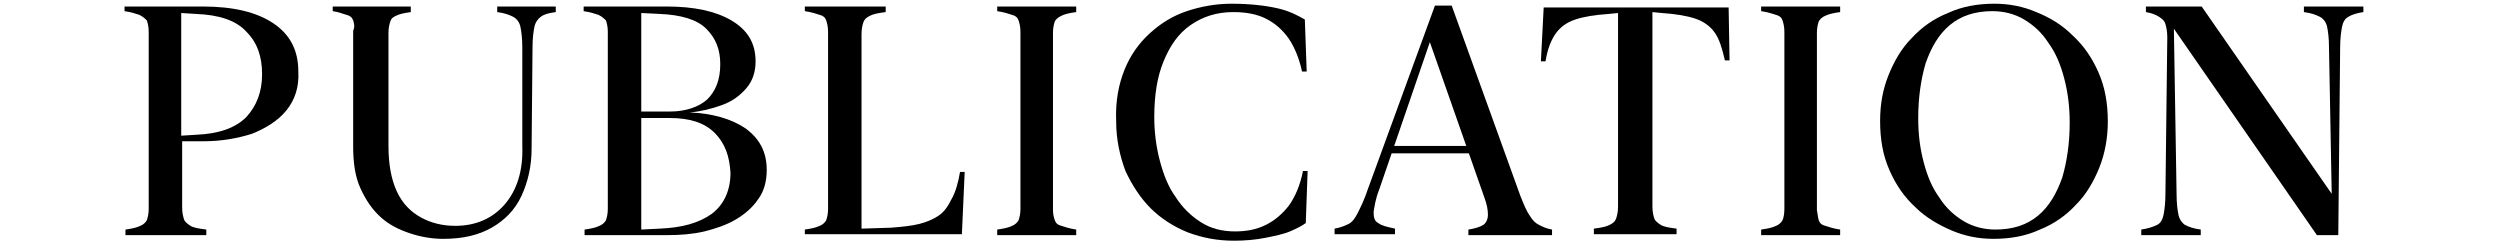 <?xml version="1.0" encoding="utf-8"?>
<!-- Generator: Adobe Illustrator 28.0.0, SVG Export Plug-In . SVG Version: 6.00 Build 0)  -->
<svg version="1.1" id="레이어_1" xmlns="http://www.w3.org/2000/svg" xmlns:xlink="http://www.w3.org/1999/xlink" x="0px"
	 y="0px" viewBox="0 0 269 26" style="enable-background:new 0 0 269 26;" xml:space="preserve">
<g>
	<path d="M30.8,11.9c-0.9,1.1-2.2,1.9-3.7,2.5c-1.6,0.5-3.3,0.8-5.2,0.8h-2.3v7.1c0,0.6,0.1,1,0.2,1.3c0.1,0.3,0.4,0.5,0.7,0.7
		s0.9,0.3,1.7,0.4v0.6h-8.7v-0.6c0.7-0.1,1.2-0.2,1.6-0.4c0.3-0.1,0.6-0.4,0.7-0.6c0.1-0.3,0.2-0.7,0.2-1.2V3.4
		c0-0.5-0.1-0.9-0.2-1.2C15.6,2,15.4,1.8,15,1.6c-0.3-0.1-0.9-0.3-1.6-0.4V0.7h8.4c3.3,0,5.8,0.6,7.6,1.8s2.7,2.9,2.7,5.2
		C32.2,9.4,31.7,10.8,30.8,11.9z M26.5,3.4c-1.1-1.2-2.9-1.8-5.4-1.9l-1.6-0.1v13.2l1.6-0.1c2.4-0.1,4.2-0.7,5.4-1.9
		c1.1-1.2,1.7-2.7,1.7-4.6C28.2,6.1,27.7,4.6,26.5,3.4z"/>
	<path d="M38,2.2c-0.1-0.3-0.3-0.5-0.7-0.6s-0.8-0.3-1.5-0.4V0.7h8.4v0.6c-0.7,0.1-1.2,0.2-1.6,0.4S42.1,2,42,2.3
		c-0.1,0.3-0.2,0.7-0.2,1.2v12.2c0,2,0.3,3.6,0.9,4.9c0.6,1.3,1.5,2.2,2.6,2.8c1.1,0.6,2.3,0.9,3.7,0.9c2.2,0,4-0.8,5.3-2.3
		c1.3-1.5,2-3.6,1.9-6.3L56.2,5.1c0-1-0.1-1.7-0.2-2.2S55.6,2,55.2,1.8c-0.4-0.2-0.9-0.4-1.7-0.5V0.7h6.3v0.6
		c-0.7,0.1-1.2,0.2-1.6,0.5c-0.3,0.2-0.6,0.6-0.7,1.1c-0.1,0.5-0.2,1.2-0.2,2.2L57.2,16c0,1.9-0.4,3.6-1.1,5.1s-1.8,2.6-3.2,3.4
		c-1.4,0.8-3.1,1.2-5.2,1.2c-1.2,0-2.4-0.2-3.6-0.6c-1.2-0.4-2.2-0.9-3.1-1.7s-1.6-1.8-2.2-3.1s-0.8-2.8-0.8-4.6V3.3
		C38.2,2.9,38.1,2.5,38,2.2z"/>
	<path d="M81.6,21.4c-0.6,0.9-1.4,1.6-2.4,2.2c-1,0.6-2.2,1-3.4,1.3c-1.3,0.3-2.6,0.4-4,0.4h-8.9v-0.6c0.7-0.1,1.2-0.2,1.6-0.4
		c0.3-0.1,0.6-0.4,0.7-0.6c0.1-0.3,0.2-0.7,0.2-1.2V3.4c0-0.5-0.1-0.9-0.2-1.2C65,2,64.8,1.8,64.4,1.6c-0.3-0.1-0.9-0.3-1.6-0.4V0.7
		h8.9c3,0,5.3,0.5,7,1.5s2.6,2.4,2.6,4.4c0,1.1-0.3,2.1-1,2.9c-0.7,0.8-1.5,1.4-2.6,1.8c-1.1,0.4-2.3,0.7-3.5,0.8
		c2.5,0.1,4.5,0.7,6,1.7c1.5,1.1,2.3,2.5,2.3,4.5C82.5,19.5,82.2,20.6,81.6,21.4z M76,3.1c-1-1-2.7-1.5-5-1.6l-2-0.1v10.6l3.1,0
		c1.7,0,3.1-0.5,4-1.3c0.9-0.9,1.4-2.1,1.4-3.8C77.5,5.3,77,4.1,76,3.1z M76.9,14.3c-1.1-1.1-2.7-1.6-4.8-1.6l-3.1,0v12l2-0.1
		c2.4-0.1,4.2-0.6,5.6-1.6c1.3-1,2-2.5,2-4.4C78.5,16.8,78,15.4,76.9,14.3z"/>
	<path d="M86.6,25.3v-0.6c0.7-0.1,1.2-0.2,1.6-0.4c0.3-0.1,0.6-0.4,0.7-0.6c0.1-0.3,0.2-0.7,0.2-1.2V3.4c0-0.5-0.1-0.9-0.2-1.2
		c-0.1-0.3-0.3-0.5-0.7-0.6c-0.3-0.1-0.9-0.3-1.6-0.4V0.7h8.7v0.6c-0.8,0.1-1.3,0.2-1.7,0.4S93,2.1,92.9,2.4
		c-0.1,0.3-0.2,0.7-0.2,1.3v20.9l3.2-0.1c1.2-0.1,2.2-0.2,3-0.4s1.5-0.5,2.1-0.9s1-1,1.4-1.8c0.4-0.7,0.7-1.7,0.9-2.9h0.5l-0.3,6.7
		H86.6z"/>
	<path d="M113.5,23.7c0.1,0.3,0.3,0.5,0.7,0.6c0.3,0.1,0.9,0.3,1.6,0.4v0.6h-8.5v-0.6c0.7-0.1,1.2-0.2,1.6-0.4
		c0.3-0.1,0.6-0.4,0.7-0.6c0.1-0.3,0.2-0.7,0.2-1.2V3.4c0-0.5-0.1-0.9-0.2-1.2c-0.1-0.3-0.3-0.5-0.7-0.6c-0.3-0.1-0.9-0.3-1.6-0.4
		V0.7h8.5v0.6c-0.7,0.1-1.2,0.2-1.6,0.4s-0.6,0.4-0.7,0.6c-0.1,0.3-0.2,0.7-0.2,1.2v19.1C113.3,23.1,113.4,23.4,113.5,23.7z"/>
	<path d="M121,7.5c0.6-1.5,1.5-2.8,2.7-3.9s2.5-1.9,4-2.4s3.1-0.8,4.8-0.8c2,0,3.7,0.2,5,0.5c1.3,0.3,2.2,0.8,2.9,1.2l0.2,5.6h-0.5
		c-0.3-1.4-0.8-2.6-1.4-3.5c-0.7-1-1.5-1.7-2.5-2.2c-1-0.5-2.2-0.7-3.5-0.7c-1.8,0-3.3,0.5-4.6,1.4c-1.3,0.9-2.2,2.2-2.9,3.9
		c-0.7,1.7-1,3.7-1,6c0,1.6,0.2,3.2,0.6,4.7c0.4,1.5,0.9,2.8,1.7,3.9c0.7,1.1,1.6,2,2.7,2.7c1.1,0.7,2.3,1,3.7,1
		c1.2,0,2.3-0.2,3.3-0.7c1-0.5,1.8-1.2,2.5-2.1c0.7-1,1.2-2.2,1.5-3.7h0.5l-0.2,5.6c-0.4,0.3-1,0.6-1.7,0.9s-1.7,0.5-2.7,0.7
		c-1,0.2-2.2,0.3-3.3,0.3c-1.8,0-3.4-0.3-5-0.9c-1.5-0.6-2.9-1.5-4-2.6s-2-2.5-2.7-4c-0.6-1.6-1-3.4-1-5.3C120,10.8,120.4,9,121,7.5
		z"/>
	<path d="M164.6,23.2c0.3,0.5,0.6,0.8,1,1s0.8,0.4,1.4,0.5v0.6H158v-0.6c0.7-0.1,1.3-0.3,1.6-0.5c0.3-0.2,0.5-0.6,0.5-1.1
		c0-0.5-0.1-1.1-0.4-1.9l-6-17.1h0.3l-5.6,16.3c-0.4,1-0.5,1.8-0.6,2.4c0,0.6,0.1,1,0.5,1.2c0.4,0.3,0.9,0.4,1.8,0.6v0.6h-6.5v-0.6
		c0.6-0.1,1.1-0.3,1.5-0.5c0.4-0.2,0.7-0.6,1-1.2c0.3-0.6,0.7-1.4,1.1-2.6l7.2-19.7h1.8l7.4,20.5C164,22.1,164.3,22.8,164.6,23.2z
		 M149.7,15.7h9.9l0.3,0.8h-10.4L149.7,15.7z"/>
	<path d="M186.1,6.5h-0.5c-0.3-1.3-0.6-2.3-1.1-3s-1.2-1.2-2.1-1.5c-0.9-0.3-2.1-0.5-3.6-0.6l-1-0.1v20.9c0,0.6,0.1,1,0.2,1.3
		c0.1,0.3,0.4,0.5,0.7,0.7s0.9,0.3,1.7,0.4v0.6h-8.9v-0.6c0.8-0.1,1.3-0.2,1.7-0.4s0.6-0.4,0.7-0.7c0.1-0.3,0.2-0.7,0.2-1.3V1.4
		l-1,0.1c-1.5,0.1-2.7,0.3-3.6,0.6s-1.6,0.8-2.1,1.5s-0.9,1.7-1.1,3h-0.5l0.3-5.8h19.9L186.1,6.5z"/>
	<path d="M195.7,23.7c0.1,0.3,0.3,0.5,0.7,0.6c0.3,0.1,0.9,0.3,1.6,0.4v0.6h-8.5v-0.6c0.7-0.1,1.2-0.2,1.6-0.4
		c0.3-0.1,0.6-0.4,0.7-0.6s0.2-0.7,0.2-1.2V3.4c0-0.5-0.1-0.9-0.2-1.2c-0.1-0.3-0.3-0.5-0.7-0.6c-0.3-0.1-0.9-0.3-1.6-0.4V0.7h8.5
		v0.6c-0.7,0.1-1.2,0.2-1.6,0.4c-0.3,0.1-0.6,0.4-0.7,0.6c-0.1,0.3-0.2,0.7-0.2,1.2v19.1C195.6,23.1,195.6,23.4,195.7,23.7z"/>
	<path d="M203.2,8.1c0.6-1.5,1.4-2.9,2.5-4c1.1-1.2,2.4-2.1,3.9-2.7c1.5-0.7,3.2-1,5-1c1.6,0,3.1,0.3,4.5,0.9
		c1.5,0.6,2.8,1.4,3.9,2.5c1.2,1.1,2.1,2.4,2.8,4c0.7,1.6,1,3.3,1,5.3c0,1.7-0.3,3.4-0.9,4.9c-0.6,1.5-1.4,2.9-2.5,4
		c-1.1,1.2-2.4,2.1-3.9,2.7c-1.5,0.7-3.2,1-5,1c-1.6,0-3.1-0.3-4.5-0.9s-2.8-1.4-3.9-2.5c-1.2-1.1-2.1-2.4-2.8-4
		c-0.7-1.6-1-3.3-1-5.3C202.3,11.2,202.6,9.6,203.2,8.1z M207,17.5c0.4,1.5,0.9,2.7,1.7,3.8c0.7,1.1,1.6,1.9,2.6,2.5
		c1,0.6,2.2,0.9,3.4,0.9c1.9,0,3.4-0.5,4.6-1.5c1.2-1,2-2.4,2.6-4.1c0.5-1.7,0.8-3.7,0.8-5.9c0-1.7-0.2-3.3-0.6-4.8
		c-0.4-1.5-0.9-2.7-1.7-3.8c-0.7-1.1-1.6-1.9-2.6-2.5c-1-0.6-2.2-0.9-3.4-0.9c-1.9,0-3.4,0.5-4.6,1.5c-1.2,1-2,2.4-2.6,4.1
		c-0.5,1.7-0.8,3.7-0.8,5.9C206.4,14.5,206.6,16,207,17.5z"/>
	<path d="M251.2,21.3h-0.3l-0.3-16.2c0-1-0.1-1.7-0.2-2.2S250,2,249.6,1.8c-0.4-0.2-0.9-0.4-1.7-0.5V0.7h6.4v0.6
		c-0.7,0.1-1.3,0.3-1.6,0.5c-0.4,0.2-0.6,0.6-0.7,1.1s-0.2,1.3-0.2,2.2l-0.2,20.2h-2.3L233.5,2.5h0.4l0.3,18.4c0,1,0.1,1.7,0.2,2.2
		s0.4,0.9,0.7,1.1c0.4,0.2,0.9,0.4,1.7,0.5v0.6h-6.4v-0.6c0.7-0.1,1.3-0.3,1.7-0.5s0.6-0.6,0.7-1.1s0.2-1.3,0.2-2.2L233.2,4
		c0-0.6-0.1-1.1-0.2-1.4c-0.1-0.4-0.4-0.6-0.7-0.8s-0.8-0.4-1.4-0.5V0.7h6L251.2,21.3z"/>
</g>
</svg>
